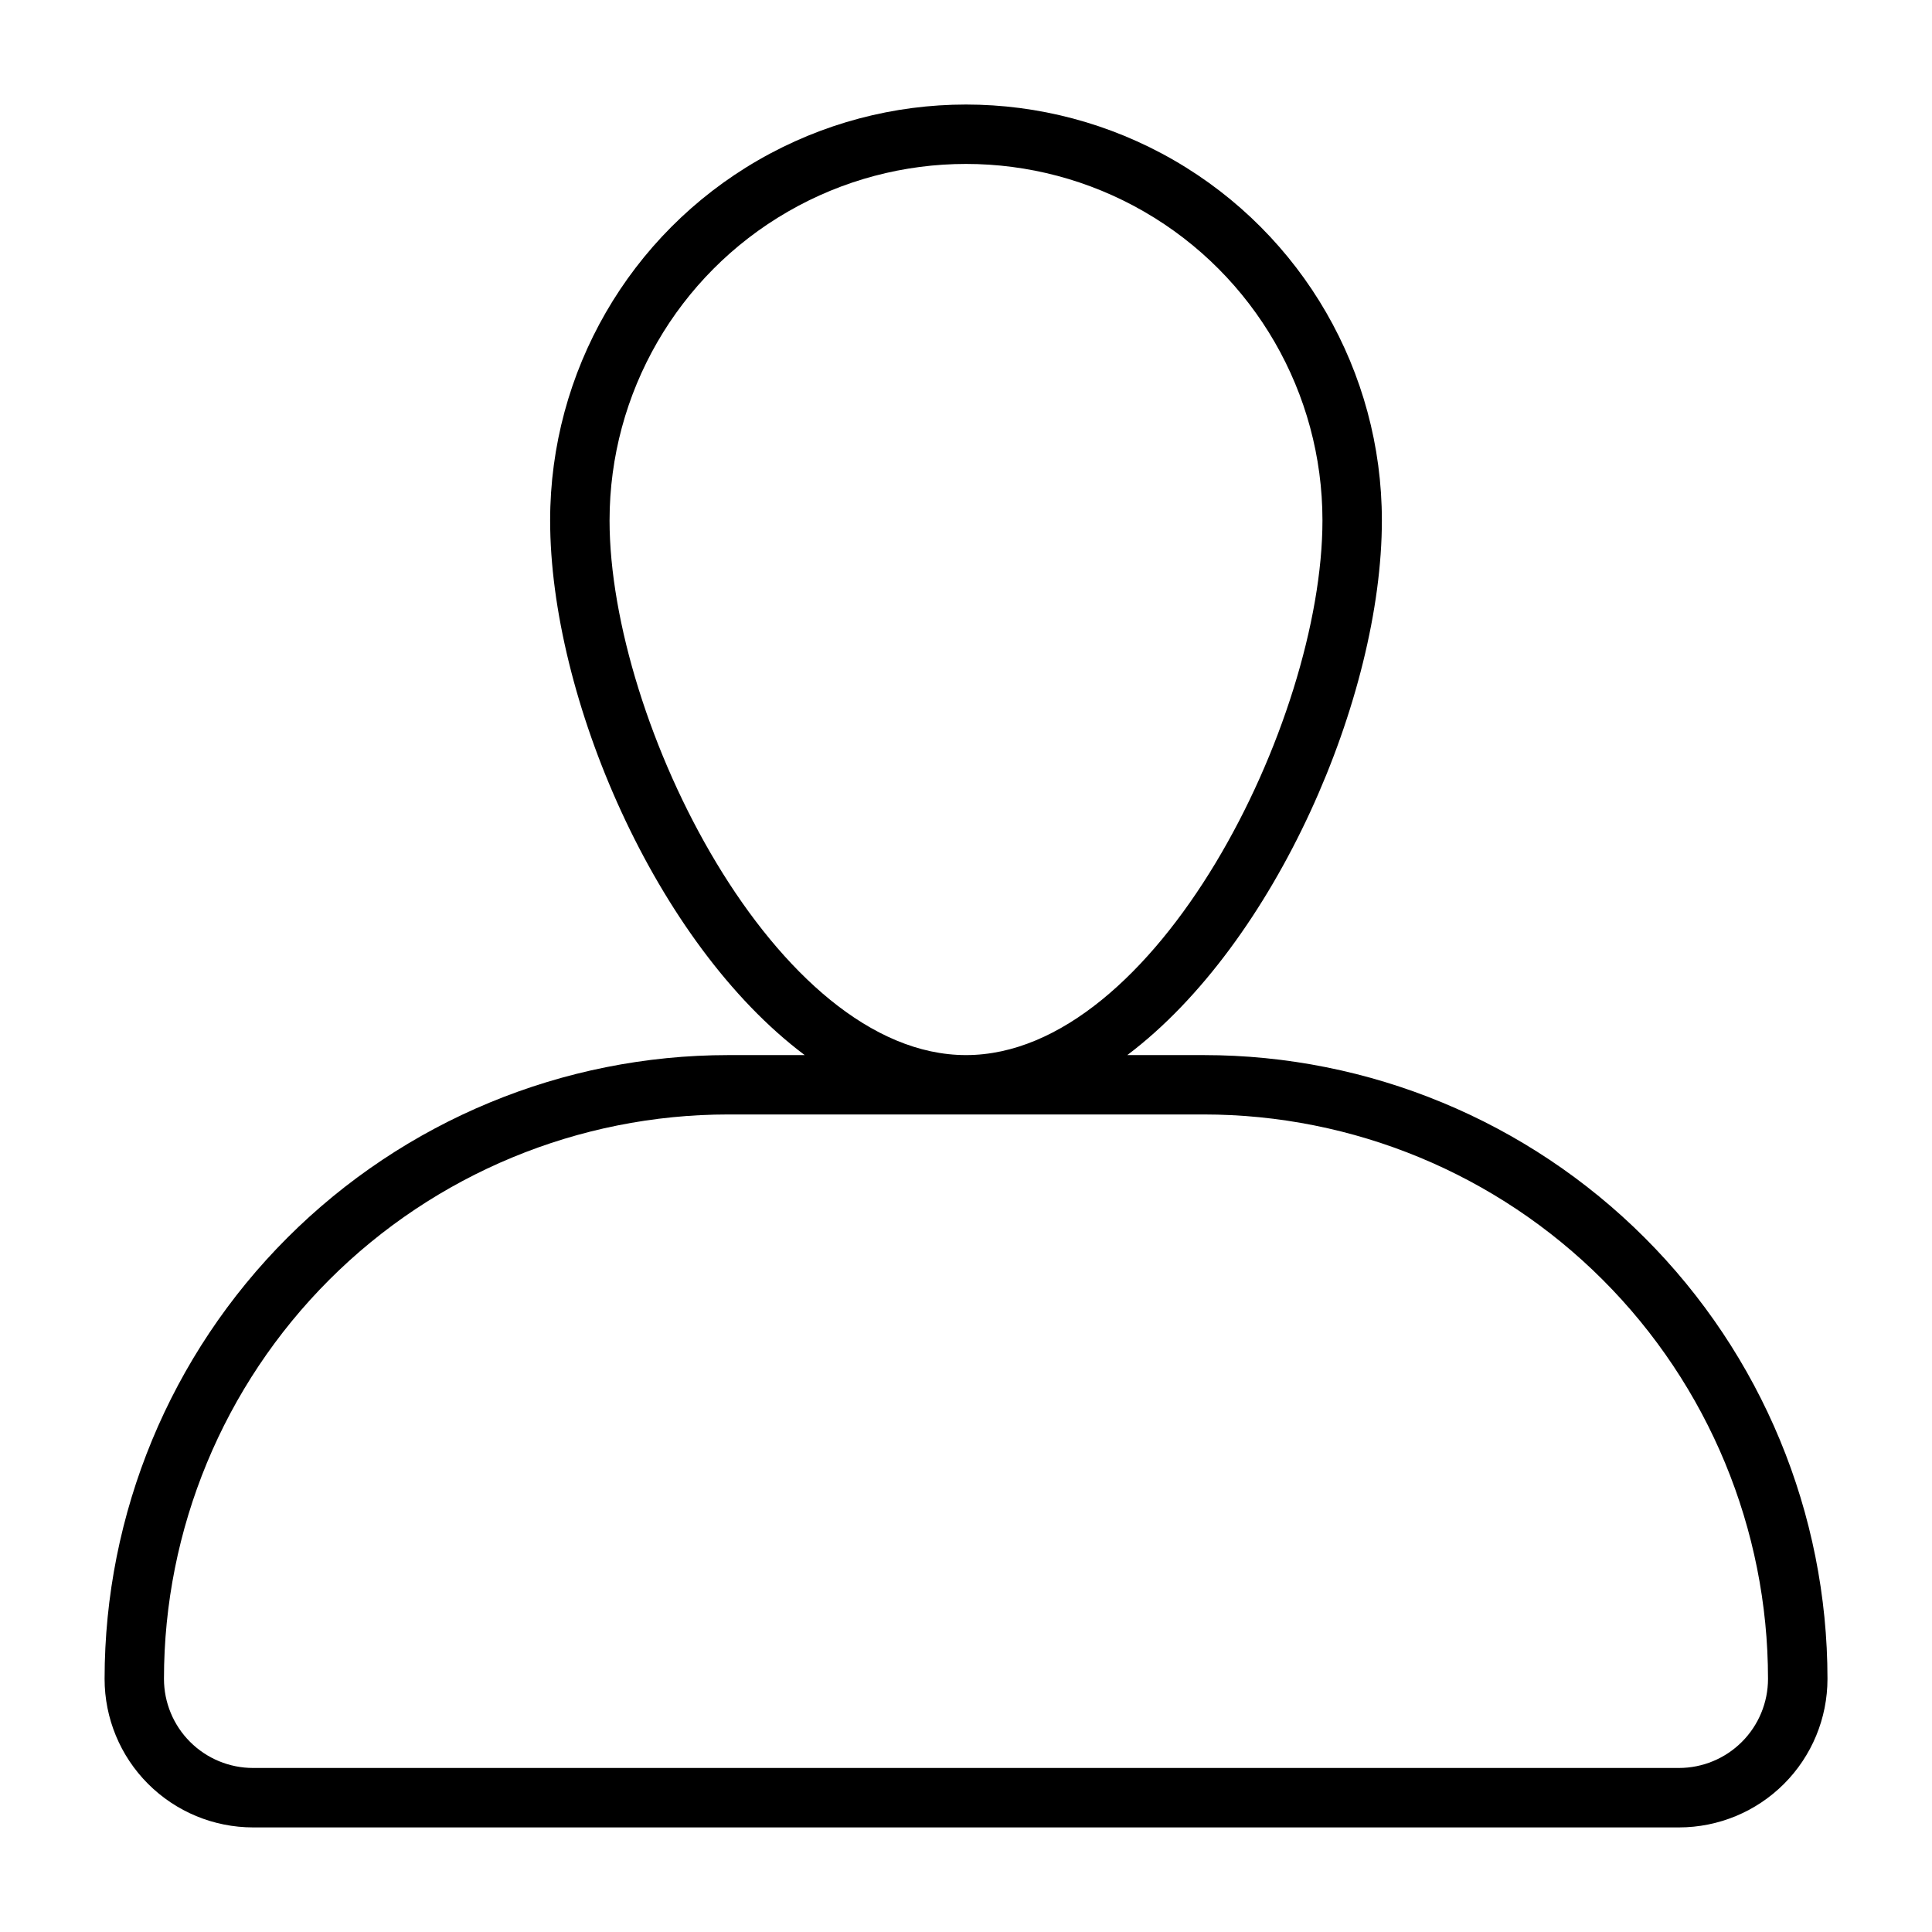 <?xml version="1.0" encoding="UTF-8"?>
<!-- The Best Svg Icon site in the world: iconSvg.co, Visit us! https://iconsvg.co -->
<svg fill="#000000" width="800px" height="800px" version="1.1" viewBox="144 144 512 512" xmlns="http://www.w3.org/2000/svg">
 <path d="m462.98 423.61h-20.234c39.359-29.676 67.465-95.016 67.465-141.7 0-39.375-21.004-75.758-55.105-95.441-34.098-19.688-76.109-19.688-110.21 0-34.098 19.684-55.105 56.066-55.105 95.441 0 46.68 27.867 112.02 67.465 141.7h-20.23c-43.844 0-85.895 17.418-116.89 48.422-31.004 31-48.418 73.047-48.418 116.89 0 10.441 4.144 20.453 11.527 27.832 7.383 7.383 17.395 11.531 27.832 11.531h377.86c10.441 0 20.453-4.148 27.832-11.531 7.383-7.379 11.531-17.391 11.531-27.832 0-43.844-17.418-85.891-48.422-116.89-31-31.004-73.051-48.422-116.89-48.422zm-157.44-141.7c0-33.75 18.004-64.934 47.23-81.809s65.238-16.875 94.465 0c29.227 16.875 47.23 48.059 47.23 81.809 0 53.371-44.16 141.7-94.465 141.7-50.301 0-94.461-88.324-94.461-141.7zm283.39 330.62h-377.86c-6.266 0-12.27-2.488-16.699-6.918-4.43-4.426-6.918-10.434-6.918-16.699 0-39.668 15.758-77.711 43.809-105.76 28.051-28.051 66.094-43.809 105.76-43.809h125.95c39.668 0 77.711 15.758 105.76 43.809 28.051 28.047 43.809 66.09 43.809 105.76 0 6.266-2.488 12.273-6.918 16.699-4.426 4.43-10.434 6.918-16.699 6.918z"/>
</svg>